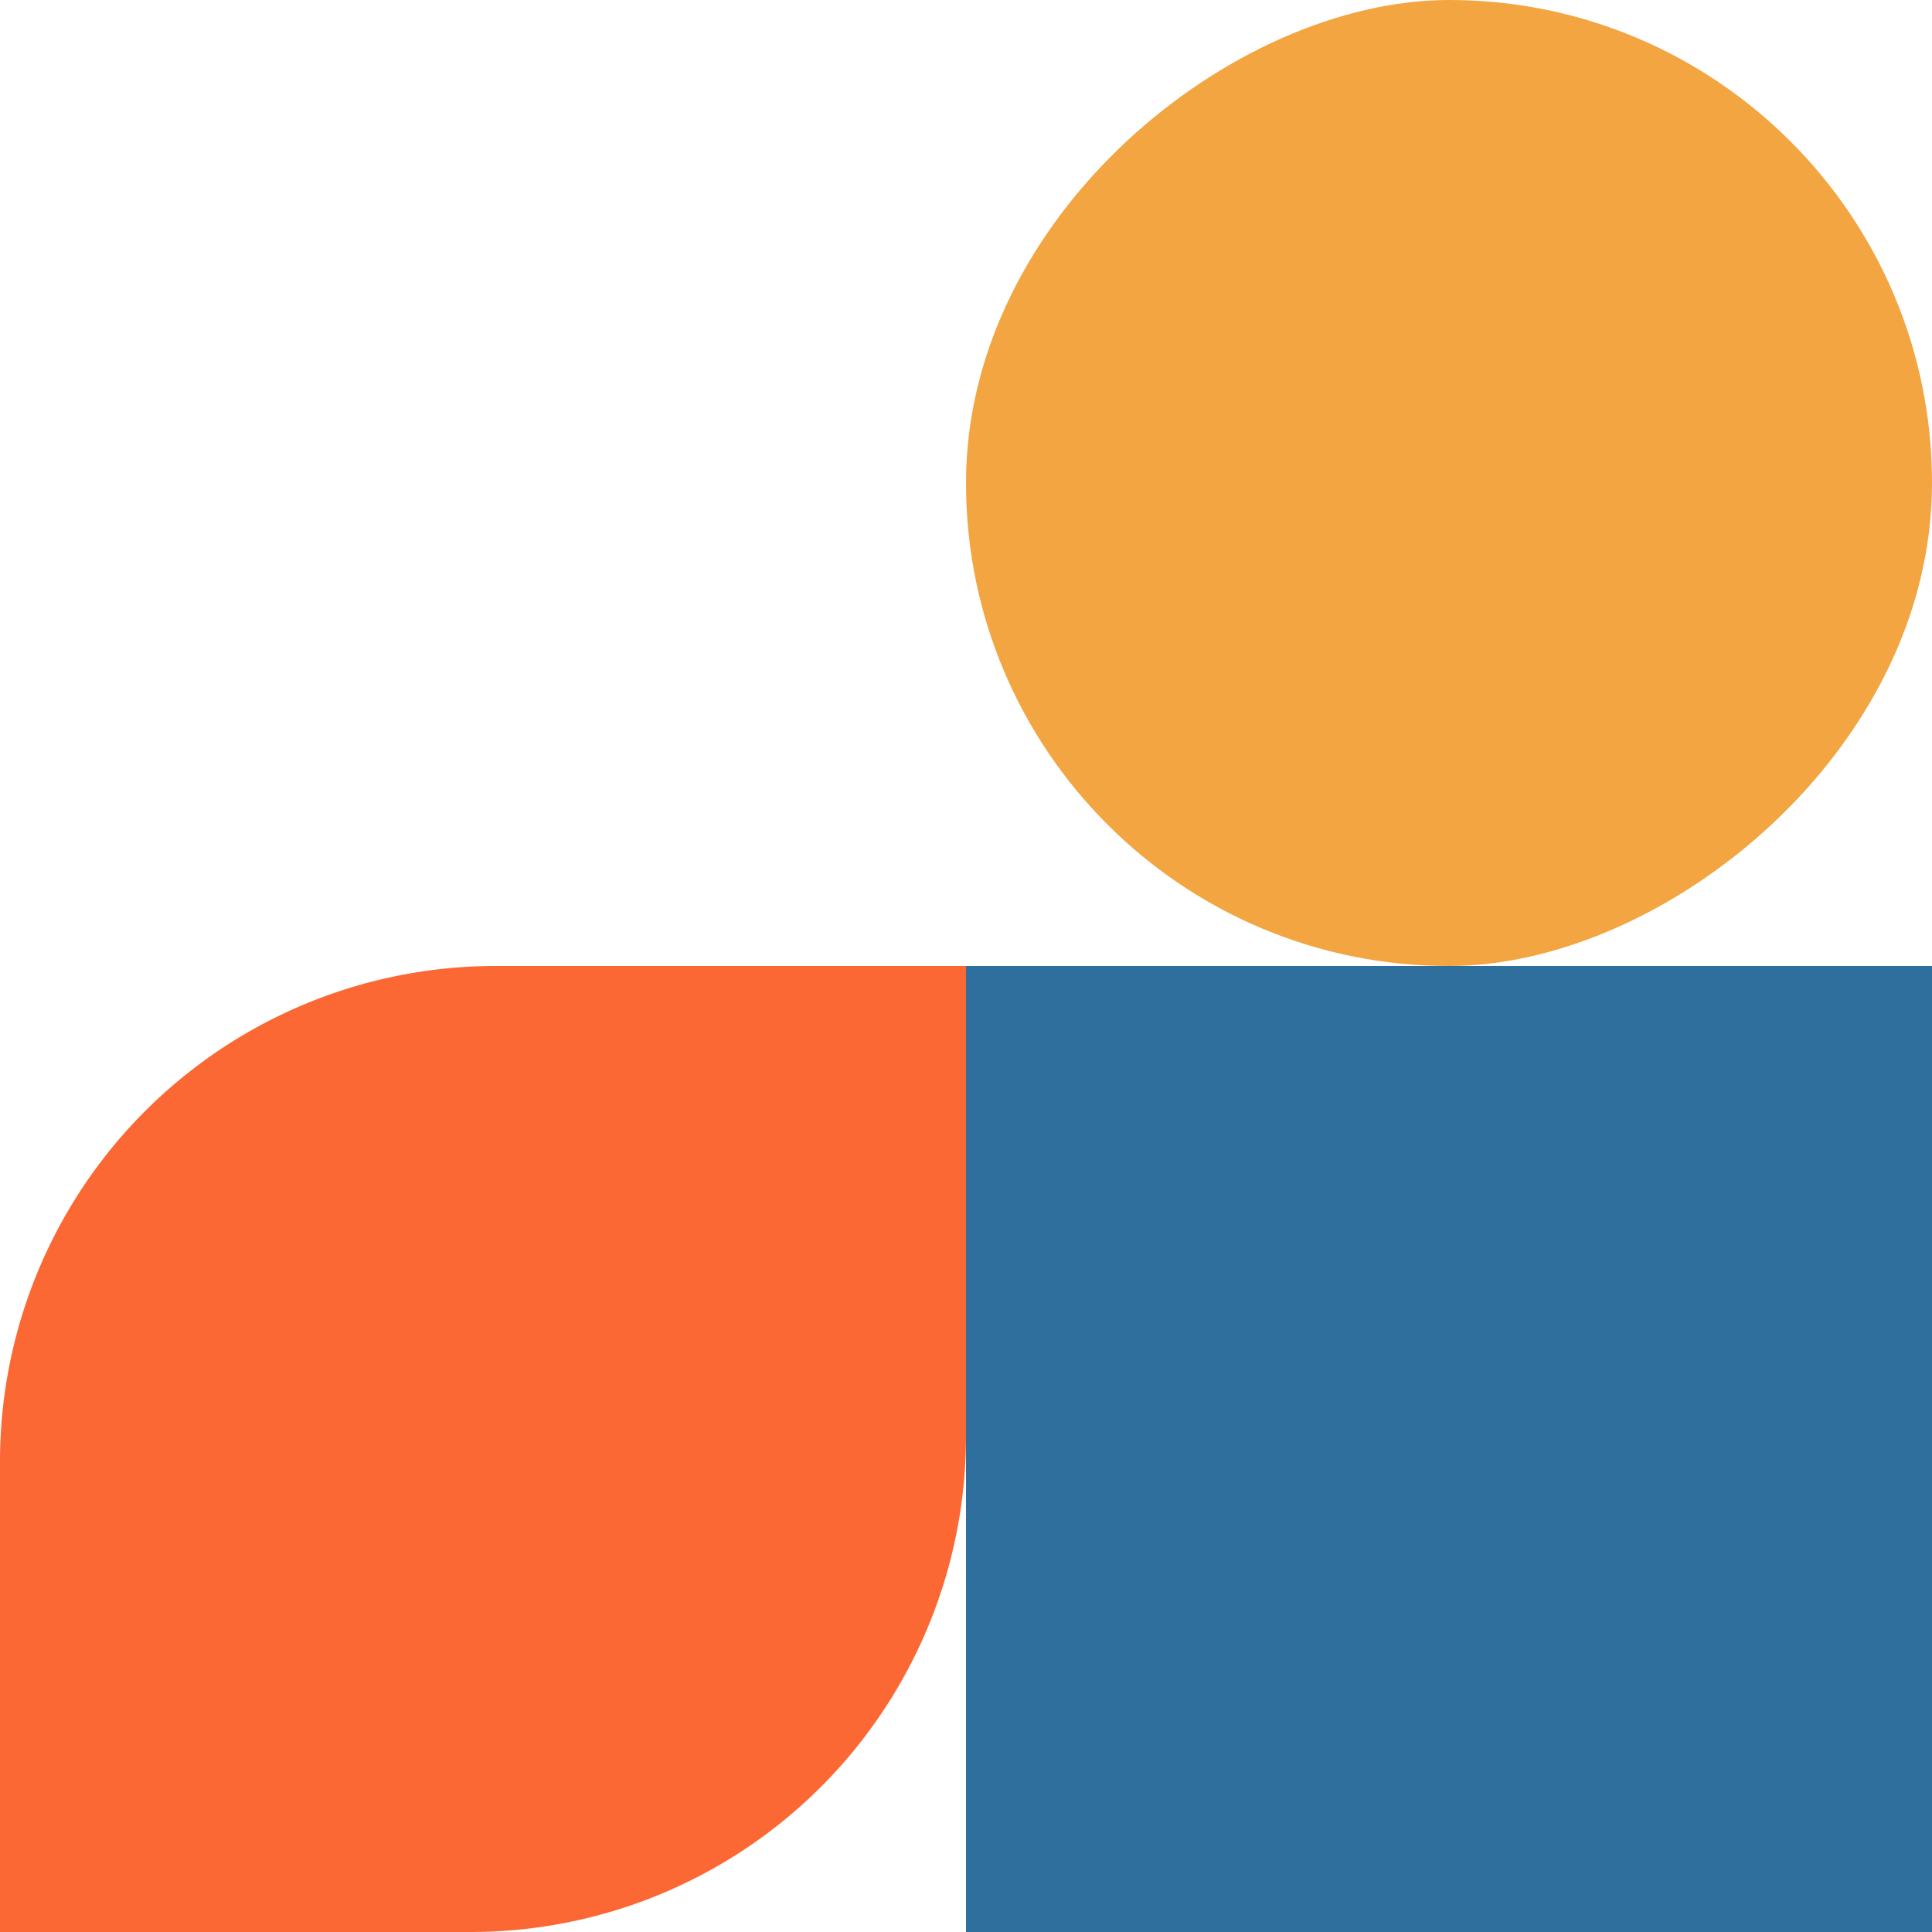 <svg xmlns="http://www.w3.org/2000/svg" width="234" height="234" viewBox="0 0 234 234"><g id="Group_20" data-name="Group 20" transform="translate(-351 -117)"><path id="Rectangle_17" data-name="Rectangle 17" d="M60,0h57a0,0,0,0,1,0,0V57a60,60,0,0,1-60,60H0a0,0,0,0,1,0,0V60A60,60,0,0,1,60,0Z" transform="translate(468 351) rotate(180)" fill="#fc6834"></path><rect id="Rectangle_25" data-name="Rectangle 25" width="117" height="117" transform="translate(468 351) rotate(-90)" fill="#2e6f9e"></rect><rect id="Rectangle_26" data-name="Rectangle 26" width="117" height="117" rx="58.5" transform="translate(585 117) rotate(90)" fill="#f2a541"></rect></g></svg>